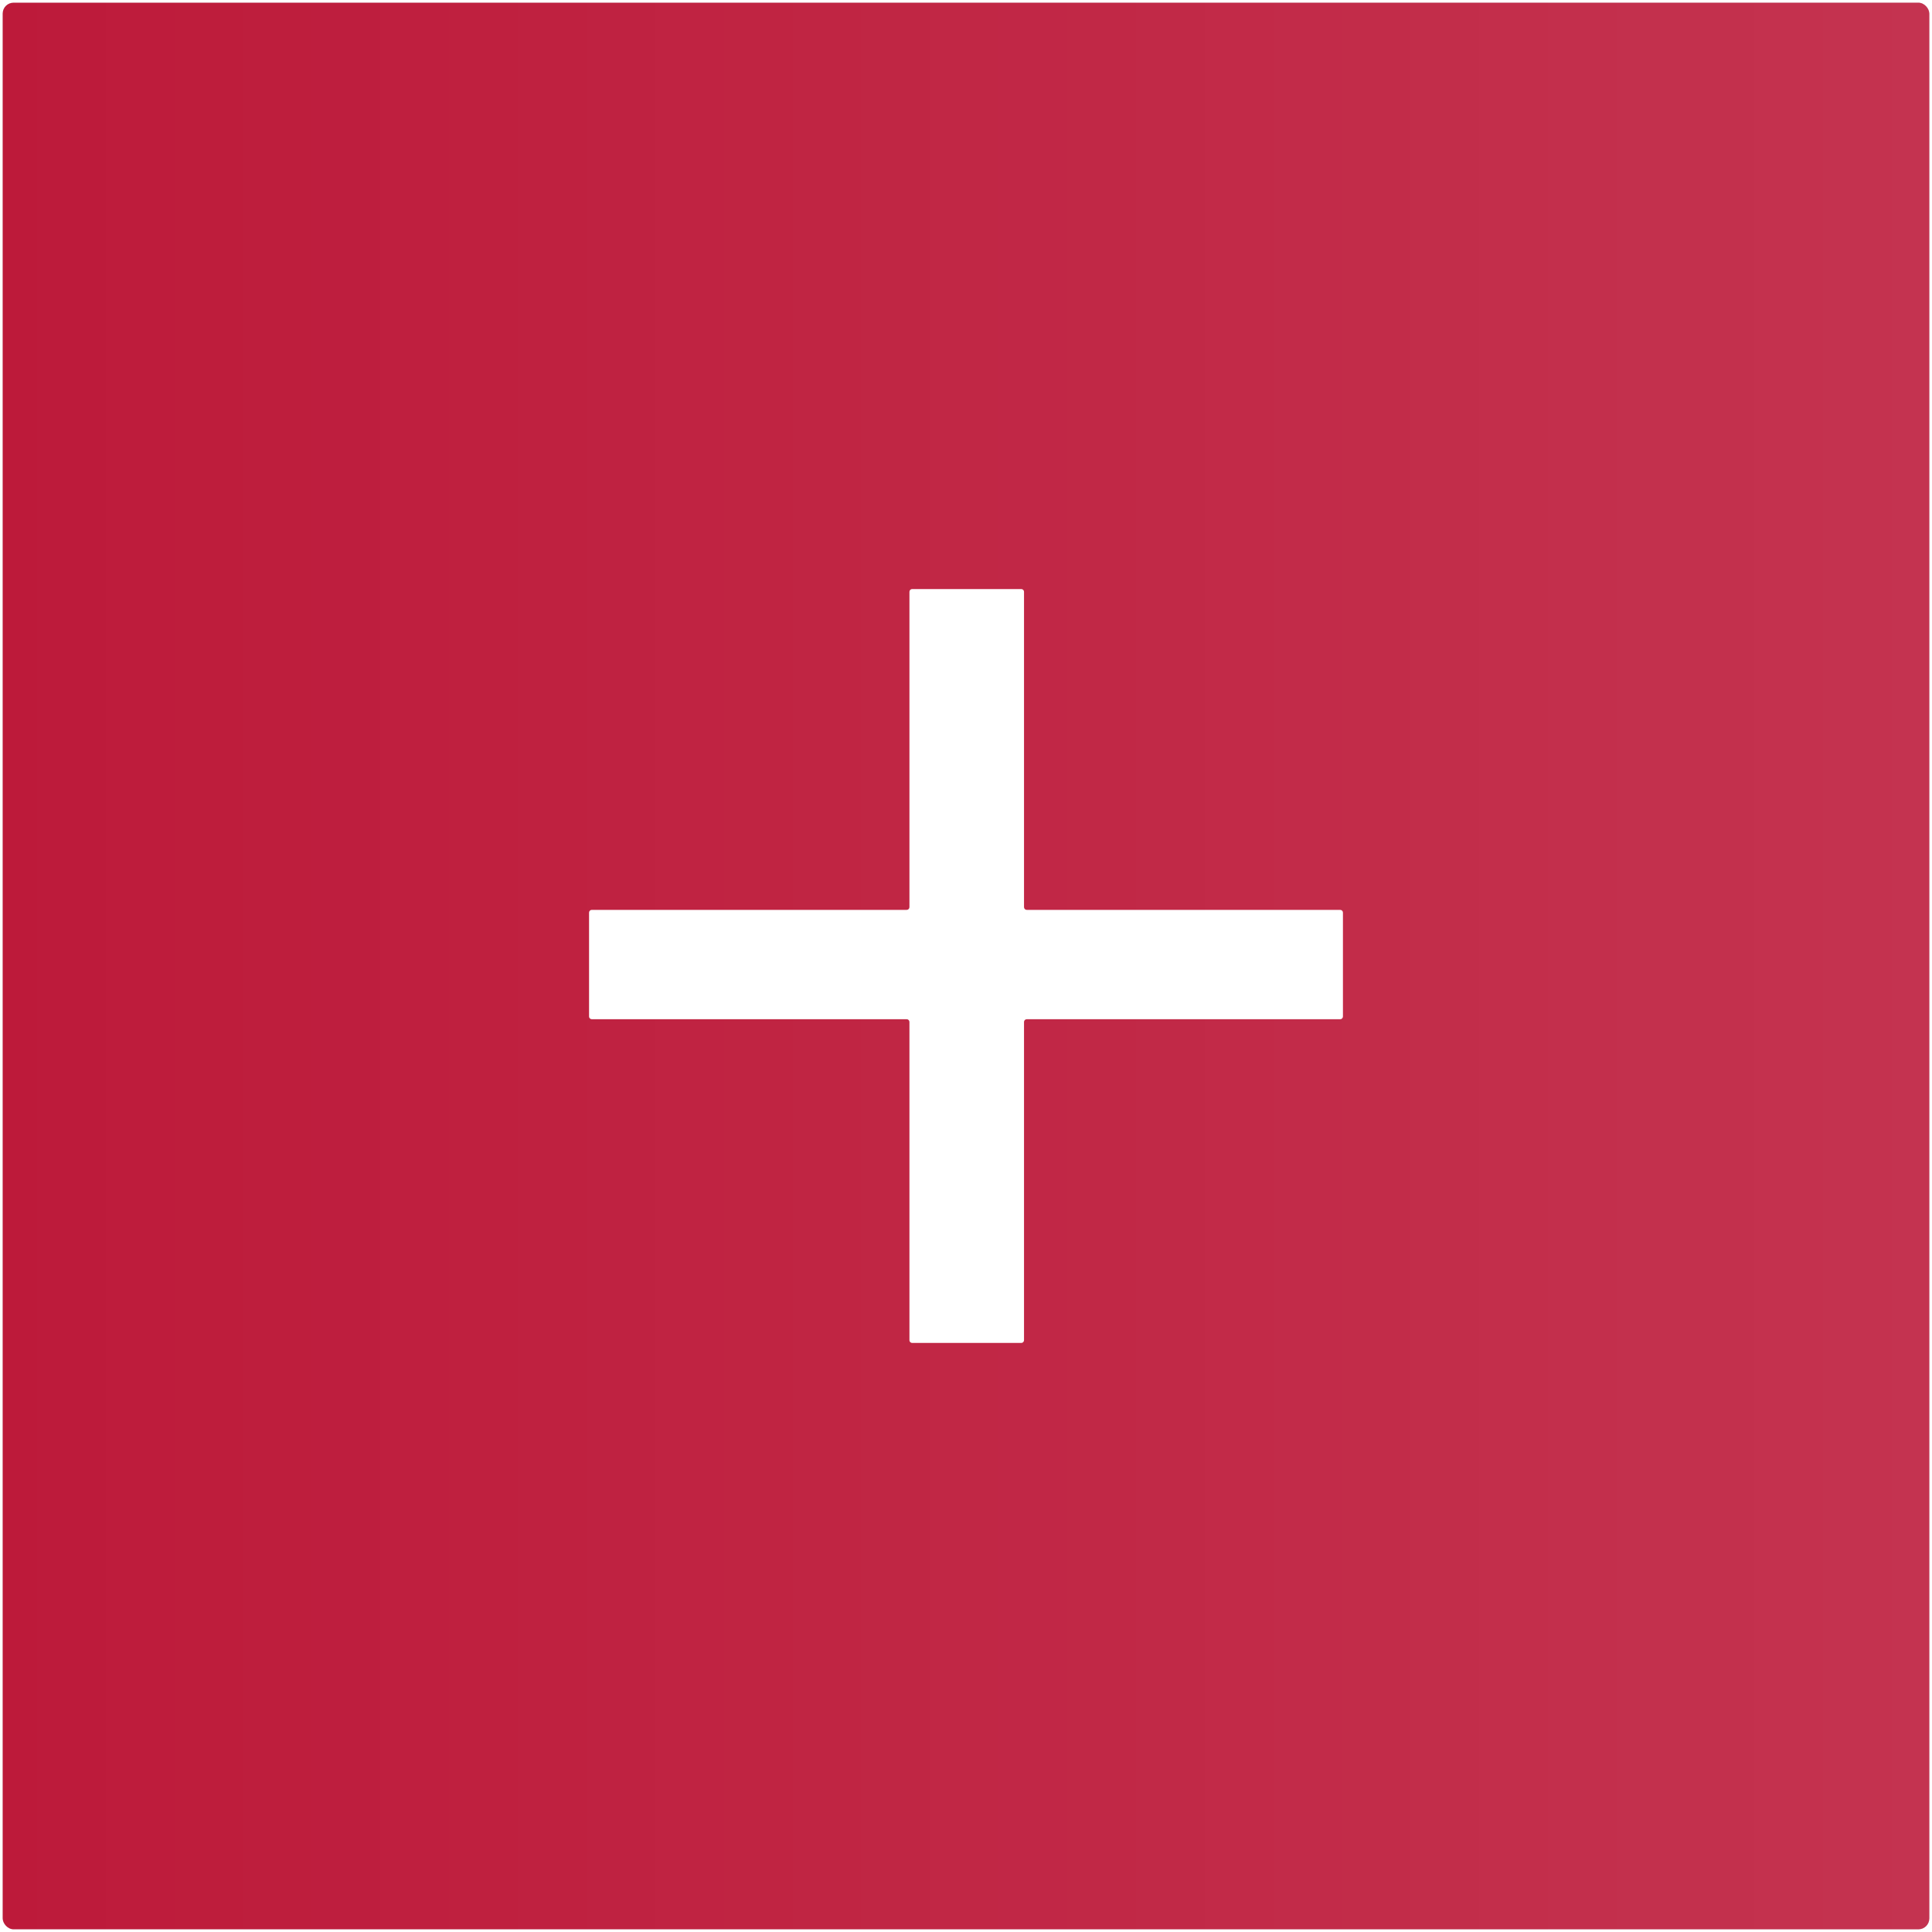 <?xml version="1.0" encoding="UTF-8"?> <svg xmlns="http://www.w3.org/2000/svg" width="713" height="713" viewBox="0 0 713 713" fill="none"><g filter="url(#filter0_d_1151_224)"><rect x="1" y="1" width="711" height="711" rx="4" fill="#D9D9D9"></rect><rect x="1" y="1" width="711" height="711" rx="4" fill="#BD1A3A"></rect><rect x="1" y="1" width="711" height="711" rx="4" fill="url(#paint0_linear_1151_224)" fill-opacity="0.11"></rect></g><path d="M334.613 335.787C335.165 335.787 335.626 335.347 335.626 334.795C335.626 328.261 335.626 289.464 335.626 218.405C335.626 217.853 336.071 217.391 336.623 217.391C340.235 217.391 353.661 217.391 376.901 217.391C377.454 217.391 377.911 217.831 377.911 218.384C377.911 224.917 377.911 263.714 377.911 334.773C377.911 335.326 378.352 335.787 378.905 335.787C385.42 335.787 423.983 335.787 494.594 335.787C495.147 335.787 495.608 336.234 495.608 336.786C495.608 340.299 495.608 353.082 495.608 375.134C495.608 375.686 495.167 376.143 494.614 376.143C488.099 376.143 449.536 376.143 378.925 376.143C378.372 376.143 377.911 376.582 377.911 377.134C377.911 383.696 377.911 422.85 377.911 494.595C377.911 495.147 377.467 495.608 376.914 495.608C373.303 495.608 359.877 495.608 336.636 495.608C336.084 495.608 335.626 495.17 335.626 494.618C335.626 488.056 335.626 448.902 335.626 377.157C335.626 376.605 335.186 376.143 334.634 376.143C328.104 376.143 289.361 376.143 218.404 376.143C217.852 376.143 217.391 375.697 217.391 375.145C217.391 371.631 217.391 358.849 217.391 336.797C217.391 336.244 217.831 335.787 218.383 335.787C224.913 335.787 263.656 335.787 334.613 335.787Z" fill="white"></path><defs><filter id="filter0_d_1151_224" x="0" y="0" width="713" height="713" filterUnits="userSpaceOnUse" color-interpolation-filters="sRGB"><feFlood flood-opacity="0" result="BackgroundImageFix"></feFlood><feColorMatrix in="SourceAlpha" type="matrix" values="0 0 0 0 0 0 0 0 0 0 0 0 0 0 0 0 0 0 127 0" result="hardAlpha"></feColorMatrix><feOffset></feOffset><feGaussianBlur stdDeviation="0.5"></feGaussianBlur><feColorMatrix type="matrix" values="0 0 0 0 0 0 0 0 0 0 0 0 0 0 0 0 0 0 0.32 0"></feColorMatrix><feBlend mode="normal" in2="BackgroundImageFix" result="effect1_dropShadow_1151_224"></feBlend><feBlend mode="normal" in="SourceGraphic" in2="effect1_dropShadow_1151_224" result="shape"></feBlend></filter><linearGradient id="paint0_linear_1151_224" x1="1" y1="356.5" x2="712" y2="356.5" gradientUnits="userSpaceOnUse"><stop stop-color="white" stop-opacity="0"></stop><stop offset="1" stop-color="white"></stop></linearGradient></defs></svg> 